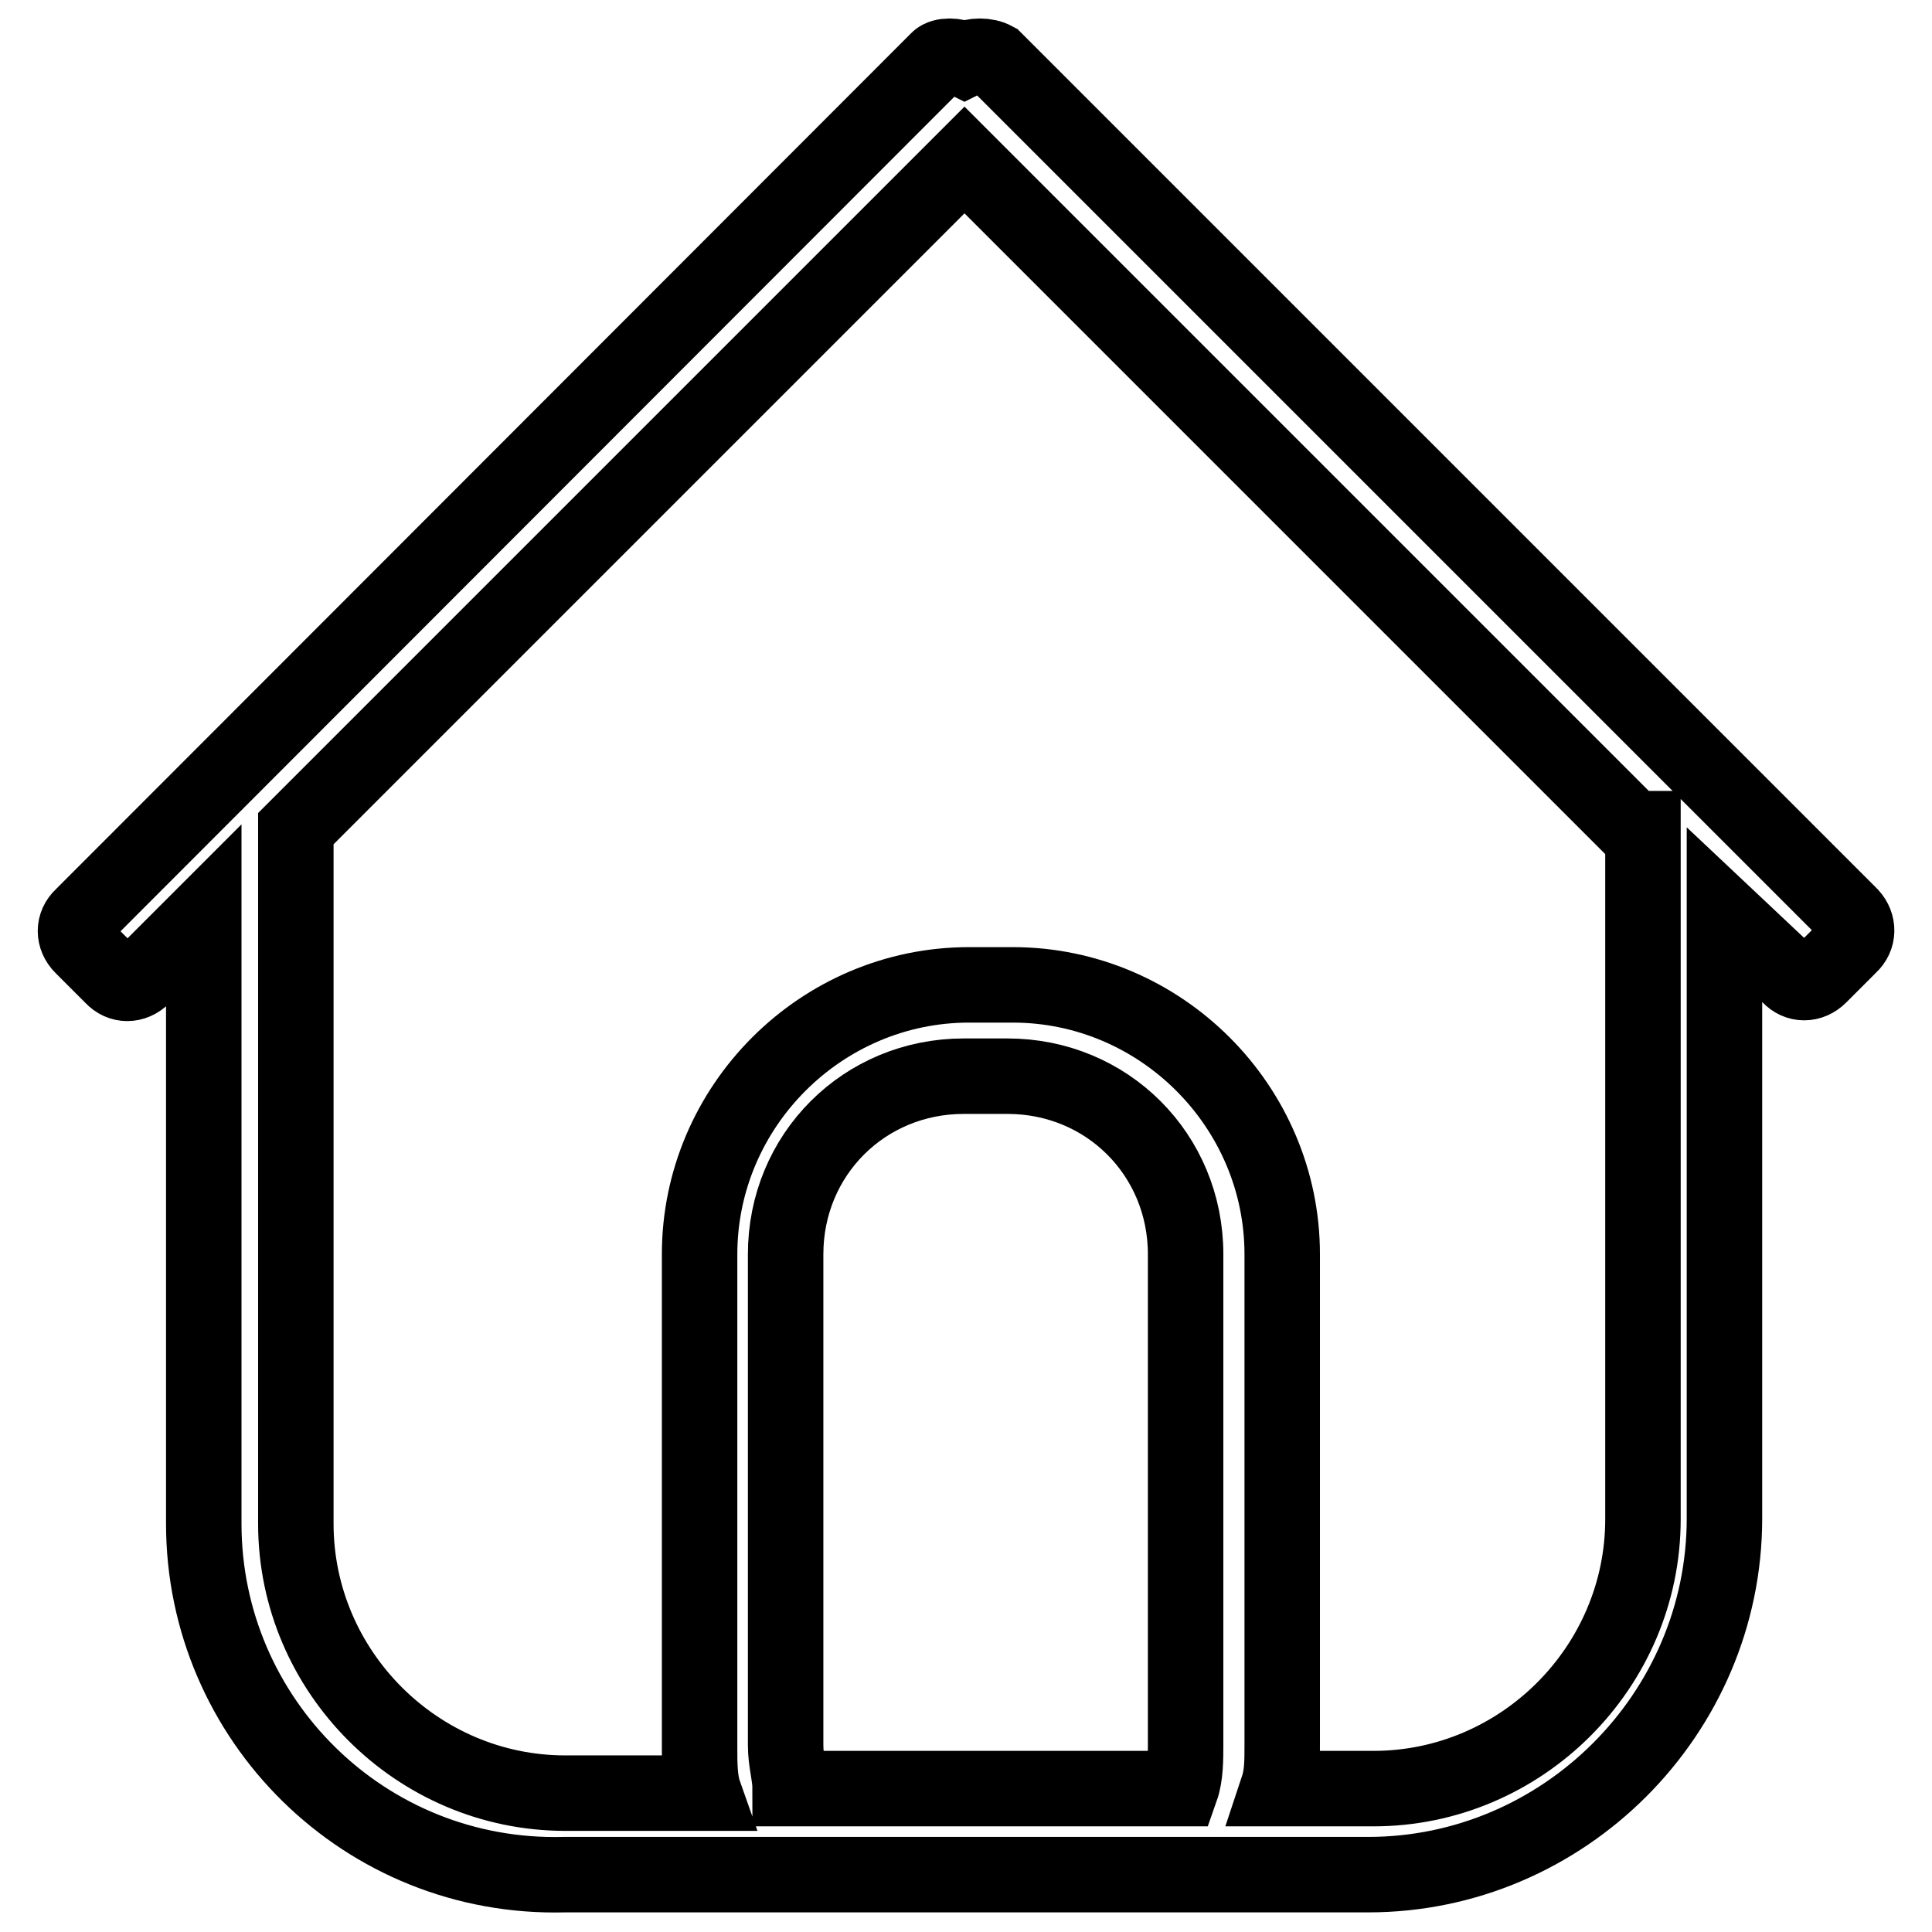 <?xml version="1.0" encoding="utf-8"?>
<!-- Svg Vector Icons : http://www.onlinewebfonts.com/icon -->
<!DOCTYPE svg PUBLIC "-//W3C//DTD SVG 1.1//EN" "http://www.w3.org/Graphics/SVG/1.1/DTD/svg11.dtd">
<svg version="1.1" xmlns="http://www.w3.org/2000/svg" xmlns:xlink="http://www.w3.org/1999/xlink" x="0px" y="0px" viewBox="0 0 256 256" enable-background="new 0 0 256 256" xml:space="preserve">
<g> <path stroke-width="10" fill-opacity="0" stroke="#000000"  d="M245.1,125.3l-4,4c-1.2,1.2-2.9,1.2-4,0l-8.6-8.1v80c0,25.9-21.3,47.2-47.2,47.2h-16.7h-15h-36.8h-15H86.8 H74.8l0,0C48.3,249.1,27,227.8,27,201.9v-80.6l-8.1,8.1c-1.2,1.2-2.9,1.2-4,0l-4-4c-1.2-1.2-1.2-2.9,0-4L124.3,7.9 c0.6-0.6,2.3-0.6,3.5,0c1.2-0.6,2.9-0.6,4,0l113.4,113.4C246.3,122.5,246.3,124.2,245.1,125.3z M104.1,231.2c0,2.3,0.6,4,0.6,5.8 h51.8c0.6-1.7,0.6-4,0.6-5.8v-65c0-13.2-10.4-23.6-23.6-23.6h-5.8c-13.2,0-23.6,10.4-23.6,23.6V231.2z M216.4,109.8l-88.6-88.6 l-88.6,88.6v92.1c0,19.6,16.1,35.7,35.7,35.7h12.1h6.3c-0.6-1.7-0.6-4-0.6-5.8v-65.6c0-19.6,16.1-35.7,35.7-35.7h5.8 c19.6,0,35.7,16.1,35.7,35.7v65c0,2.3,0,4-0.6,5.8h12.7c19.6,0,35.7-16.1,35.7-35.7v-91.5H216.4z"/></g>
</svg>